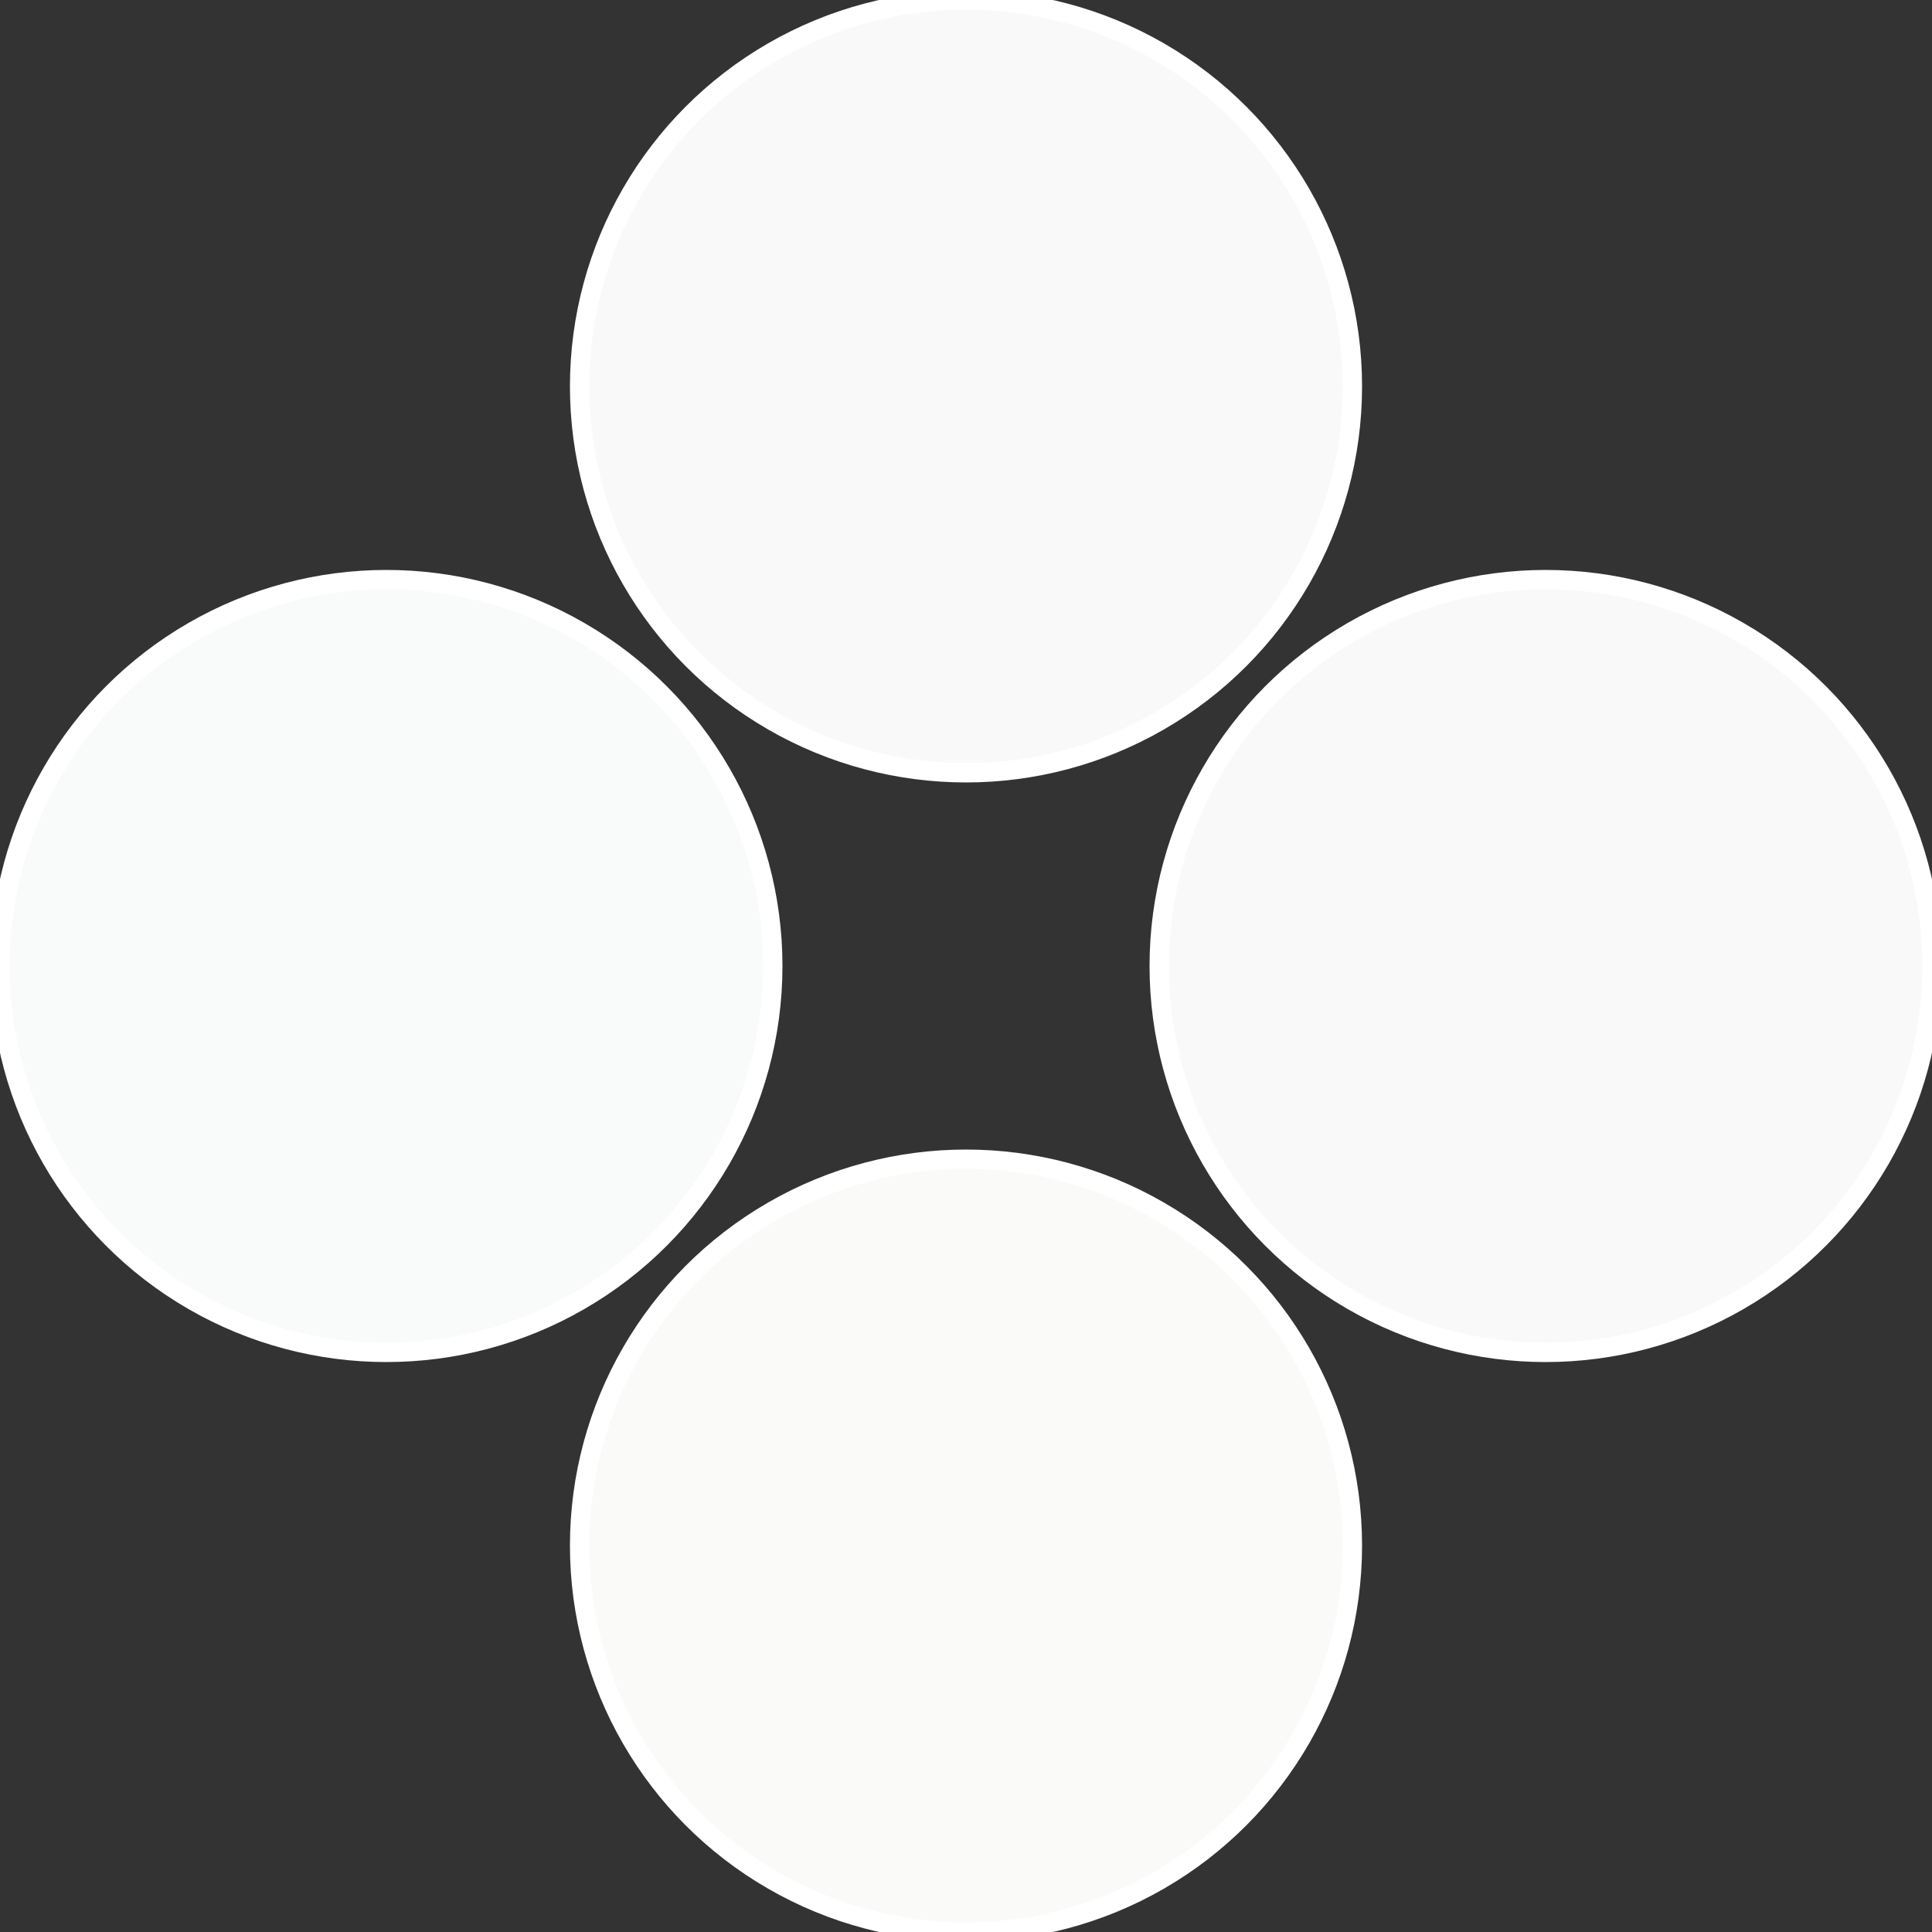 <?xml version="1.0" standalone="no"?>
<svg width="500" height="500" viewBox="-1 -1 2 2" xmlns="http://www.w3.org/2000/svg">
 
                <rect x="-1" y="-1" width="2" height="2" fill="#333333" stroke="none"/>
 
                <circle cx="0.6" cy="0" r="0.4" fill="#faf9f9" stroke="#fff" stroke-width="1%" />
             
                <circle cx="3.6739403974421E-17" cy="0.6" r="0.4" fill="#fafaf9" stroke="#fff" stroke-width="1%" />
             
                <circle cx="-0.6" cy="7.3478807948841E-17" r="0.4" fill="#f9fafa" stroke="#fff" stroke-width="1%" />
             
                <circle cx="-1.1021821192326E-16" cy="-0.6" r="0.4" fill="#f9f9fa" stroke="#fff" stroke-width="1%" />
            </svg>
